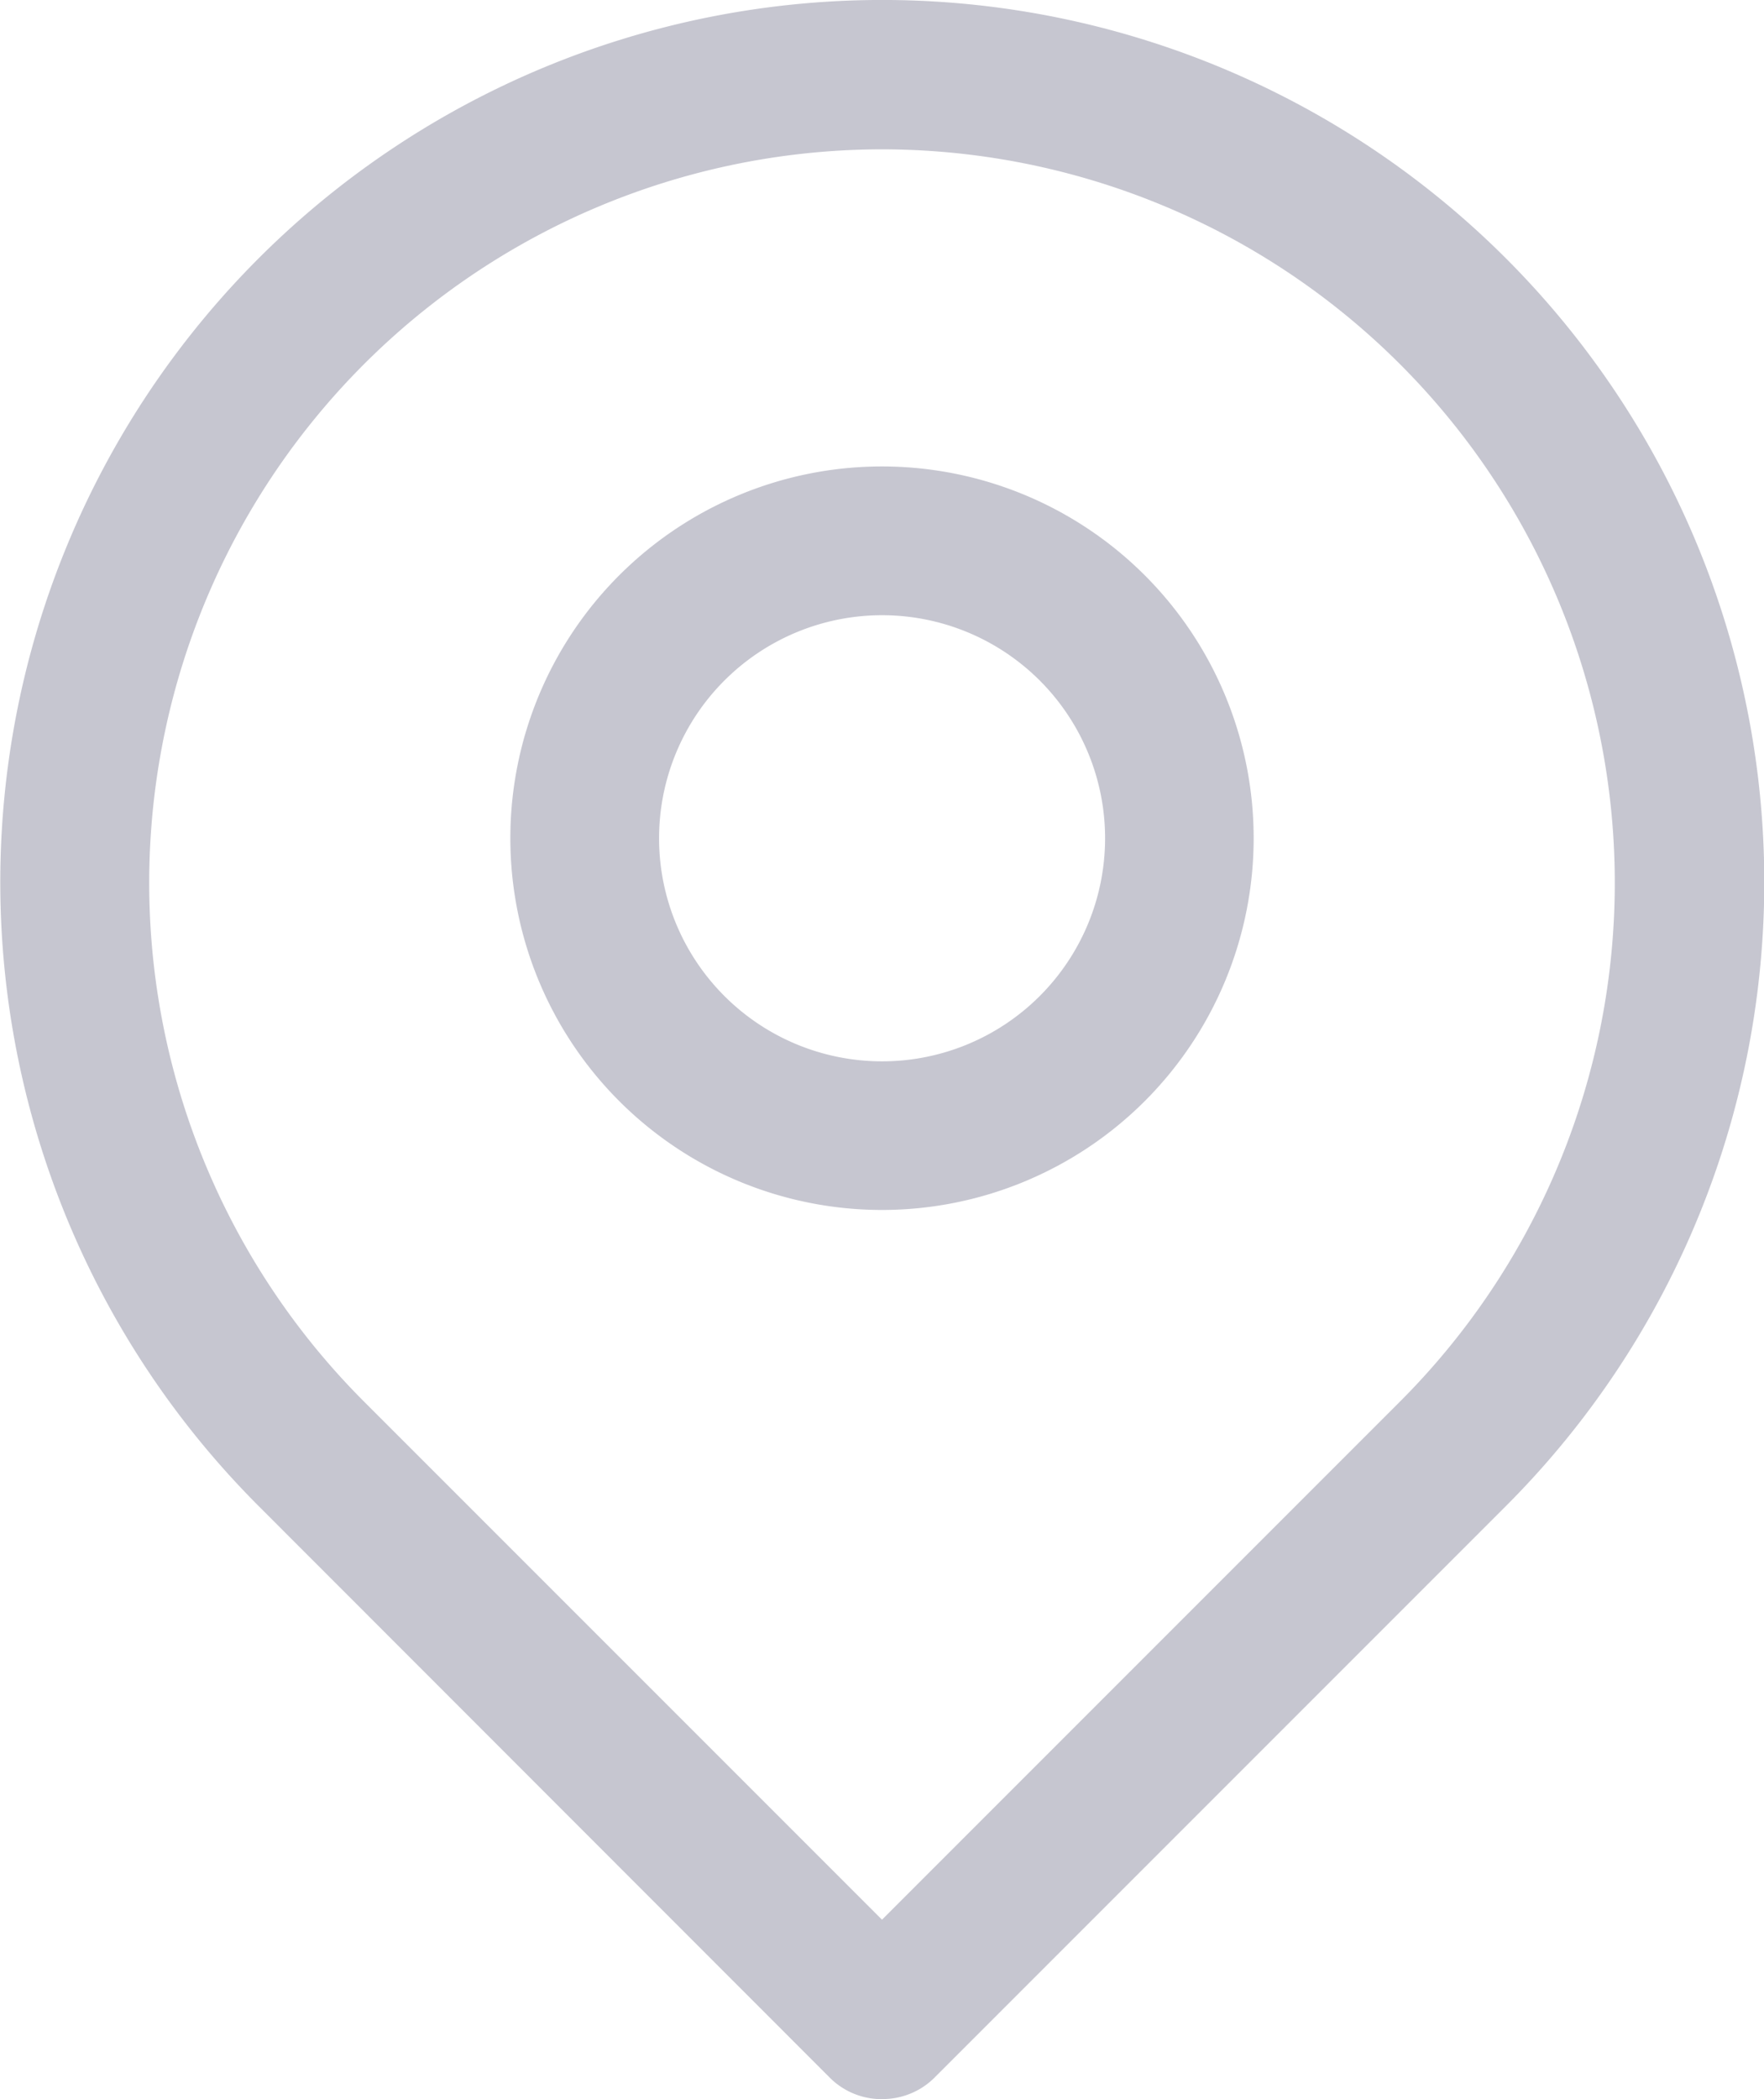 <svg xmlns="http://www.w3.org/2000/svg" width="21.8" height="25.935" viewBox="0 0 21.8 25.935"><defs><style>.a{fill:rgba(31,31,68,0.25);}</style></defs><g transform="translate(-3.1 -1.544)"><path class="a" d="M14,27.479a.906.906,0,0,1-.649-.269L6.3,20.155a10.9,10.9,0,1,1,15.407,0l-7.054,7.054a.906.906,0,0,1-.649.269Zm0-24.09A9.063,9.063,0,0,0,7.595,18.857L14,25.262l6.405-6.405A9.063,9.063,0,0,0,14,3.389Z" transform="translate(0)"/><path class="a" d="M12.843,15.435a4.593,4.593,0,1,1,4.593-4.593,4.593,4.593,0,0,1-4.593,4.593Zm0-7.348A2.756,2.756,0,1,0,15.6,10.843,2.756,2.756,0,0,0,12.843,8.087Z" transform="translate(1.157 1.058)"/></g></svg>